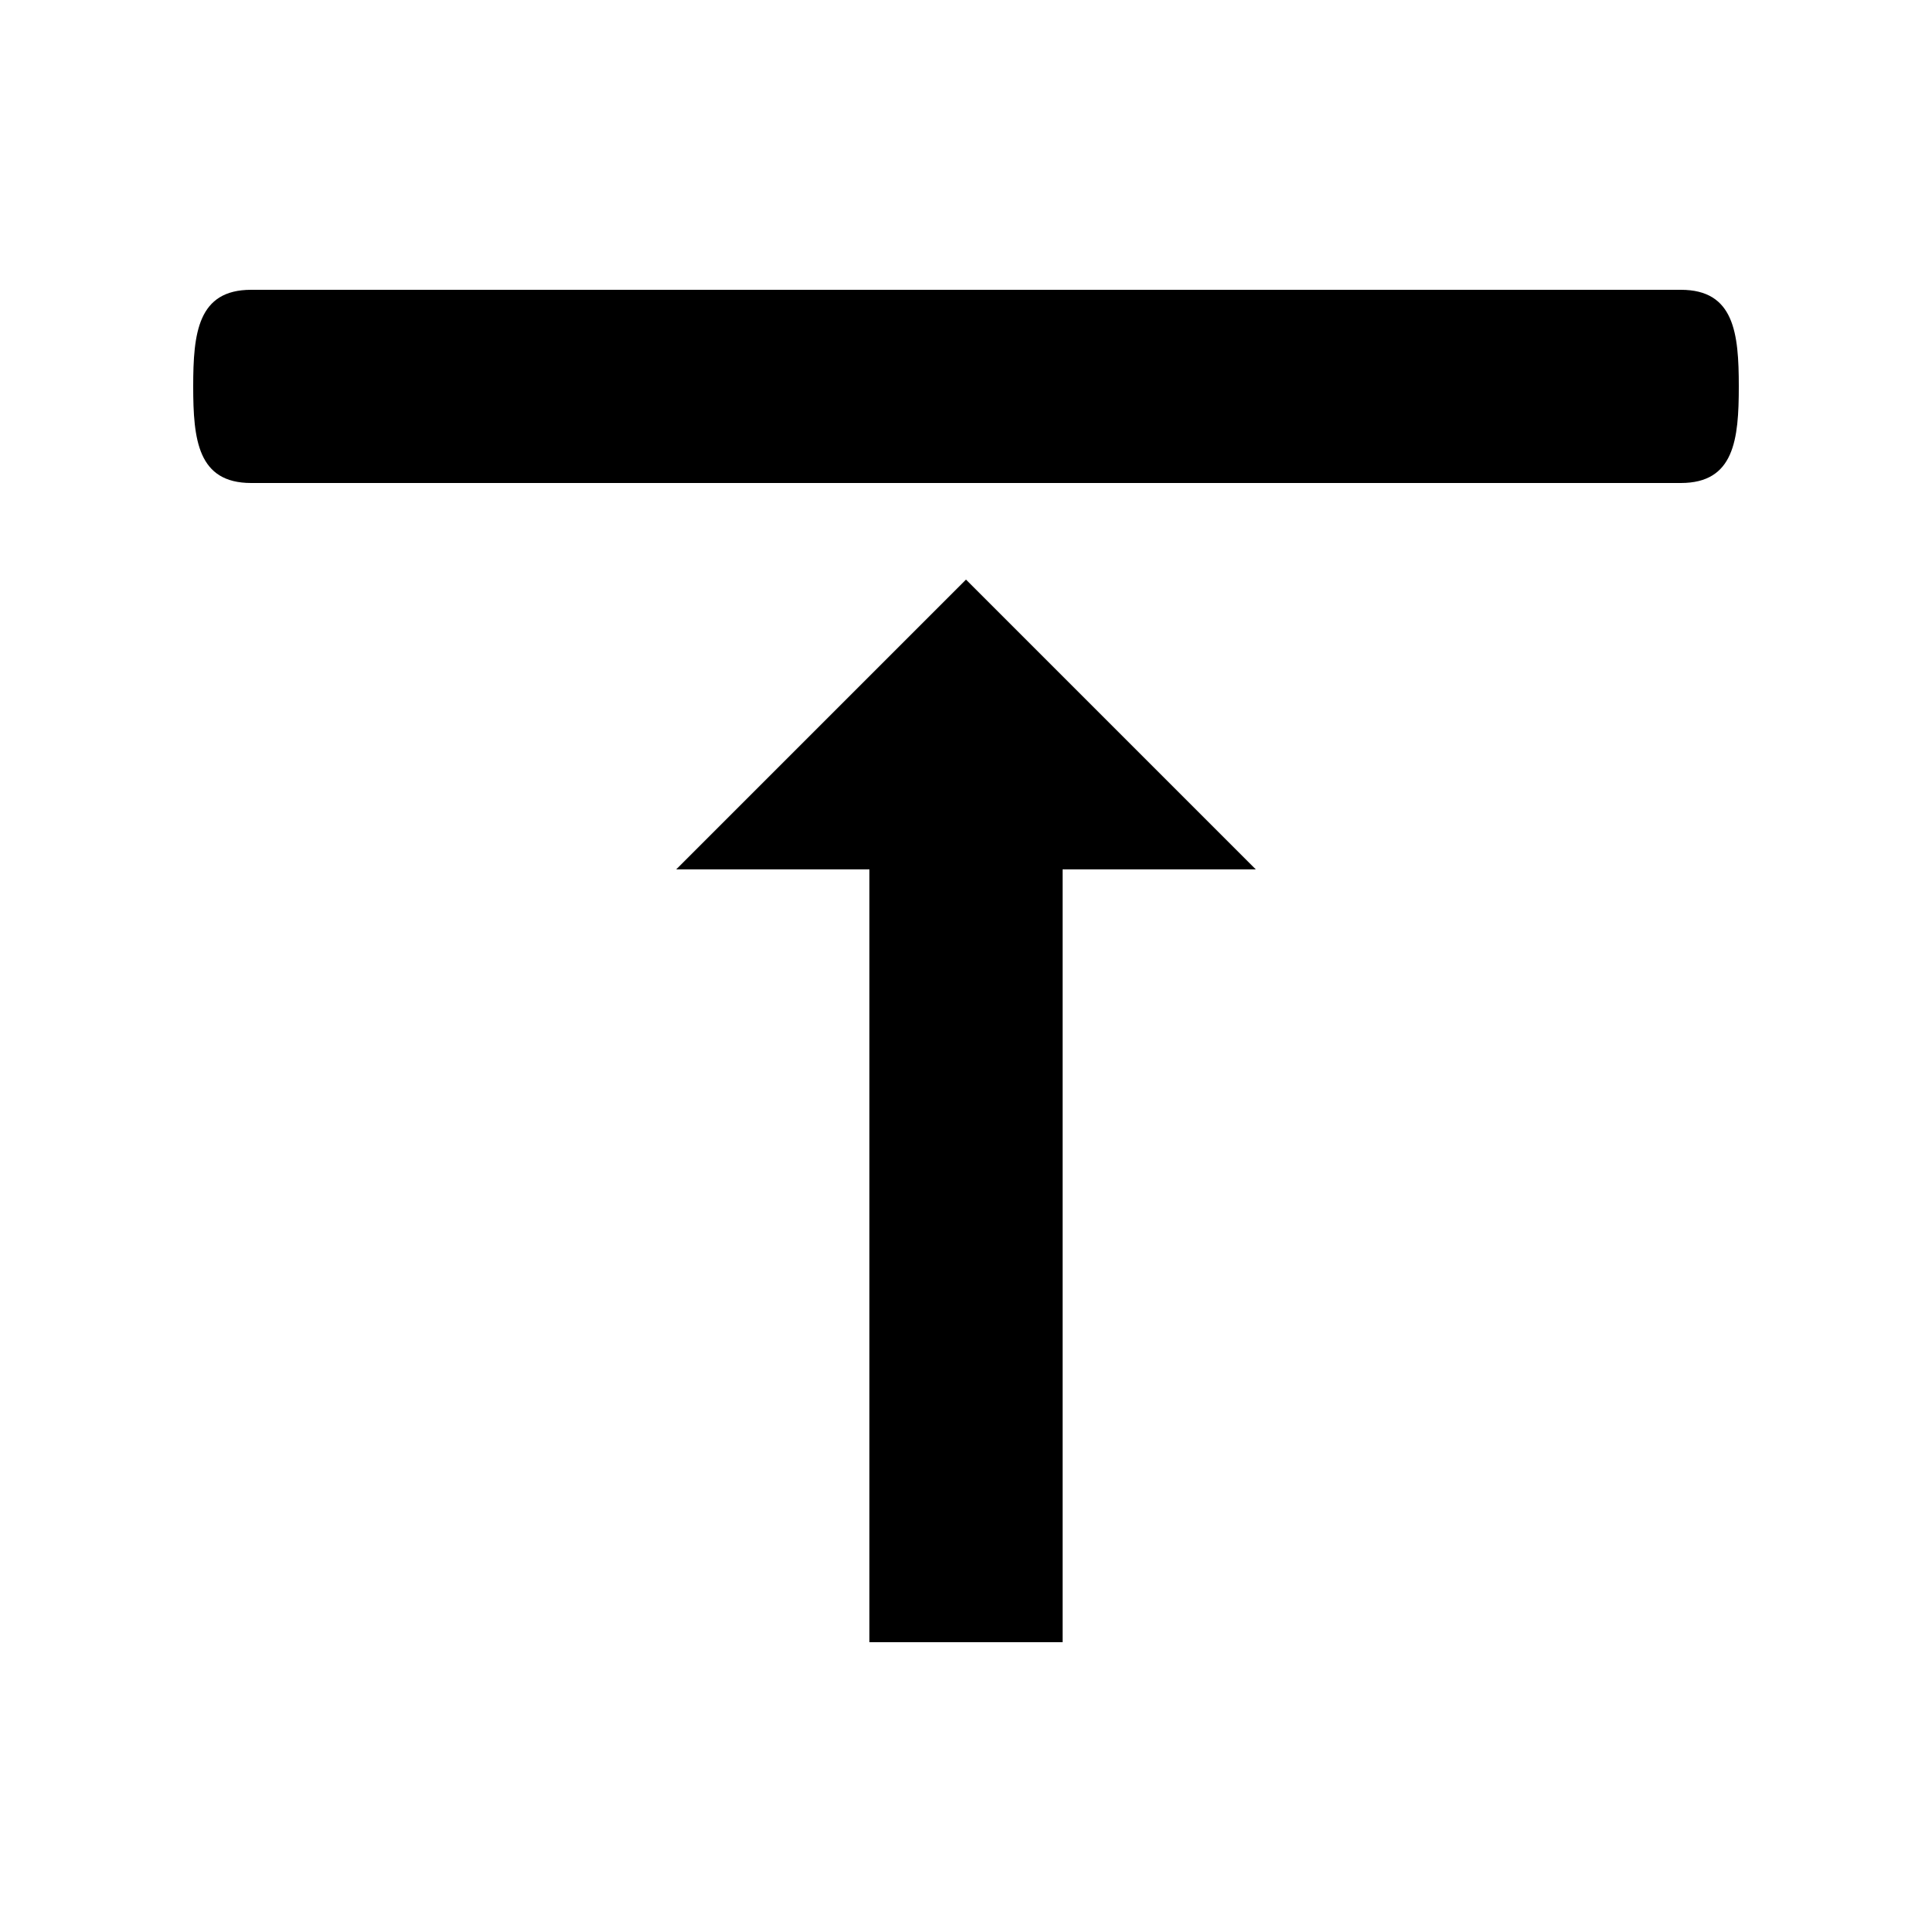 <?xml version="1.0" encoding="utf-8"?><!-- Uploaded to: SVG Repo, www.svgrepo.com, Generator: SVG Repo Mixer Tools -->
<svg fill="#000000" width="800px" height="800px" viewBox="0 0 20 20" xmlns="http://www.w3.org/2000/svg"><path d="M10 6L7 9h2v8h2V9h2l-3-3zm8-2c0-.553-.048-1-.6-1H2.6c-.552 0-.6.447-.6 1s.048 1 .6 1h14.8c.552 0 .6-.447.6-1z"/></svg>